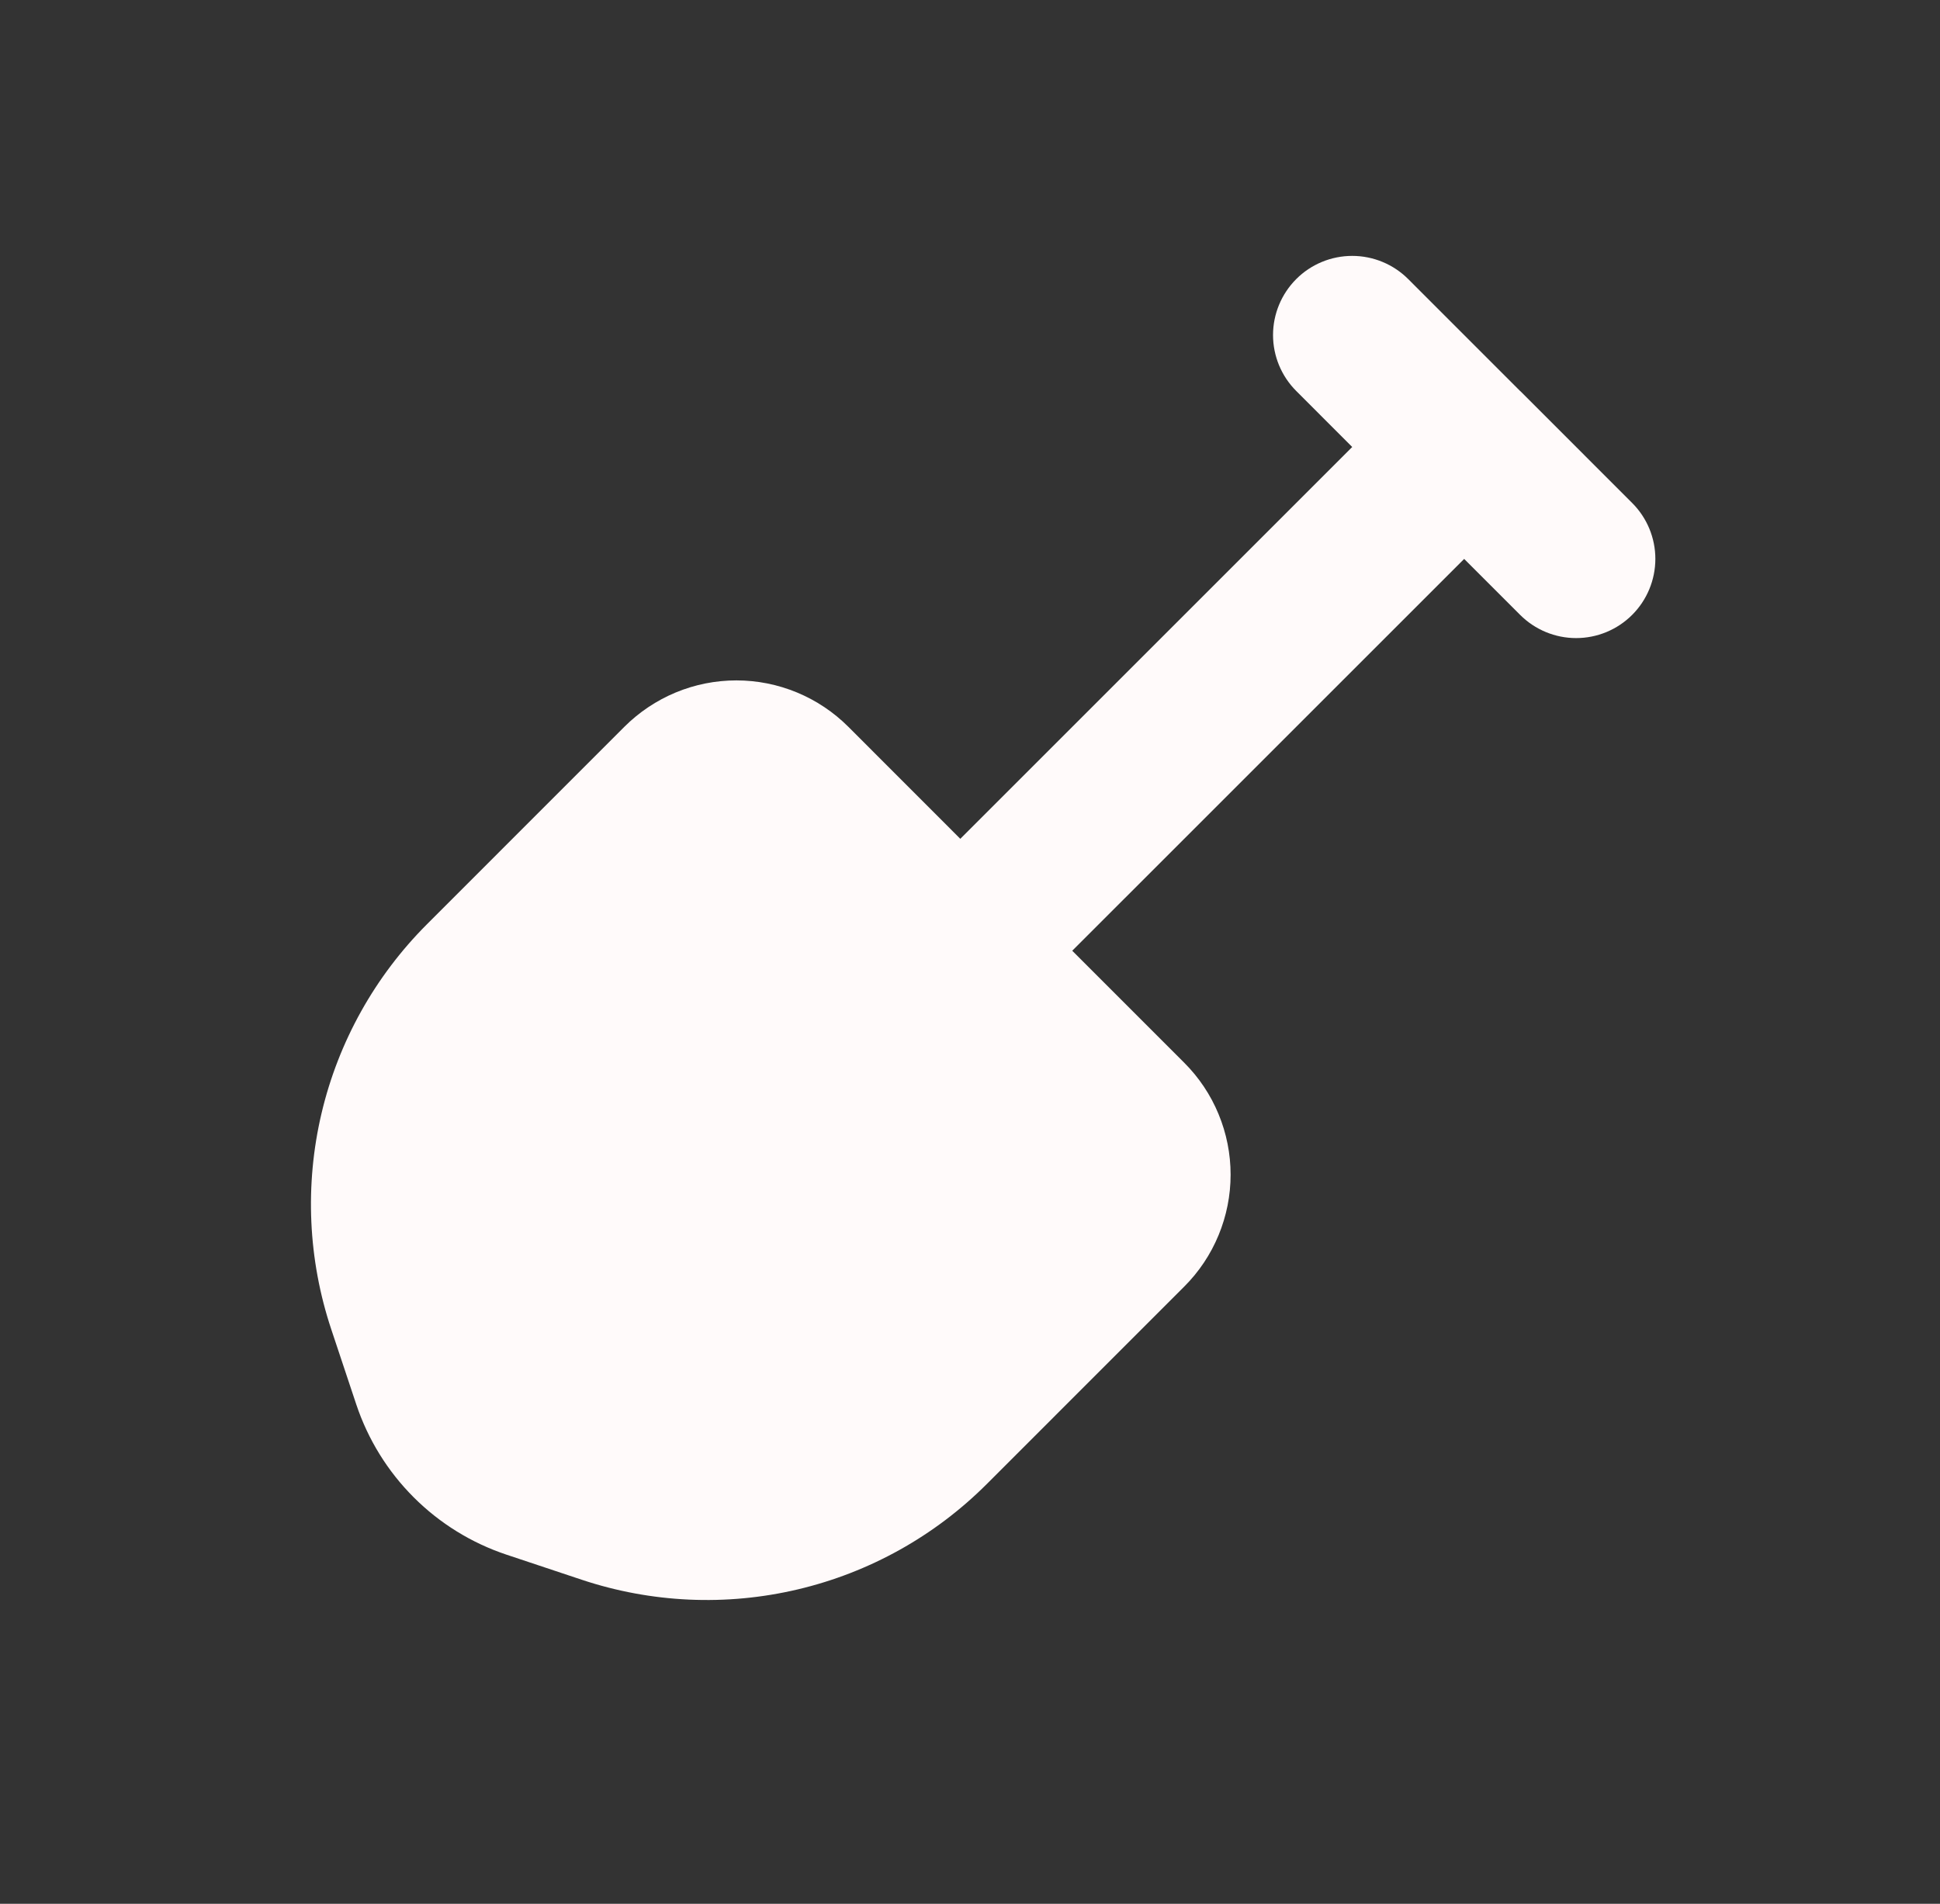 <?xml version="1.0" encoding="UTF-8"?> <svg xmlns="http://www.w3.org/2000/svg" width="54" height="53" viewBox="0 0 54 53" fill="none"><rect x="0" y="0" width="54" height="53" fill="#333333" stroke="none"/><g clip-path="url(#clip0_338_562)"><path d="M36.081 7.769C36.494 7.356 37.054 7.124 37.639 7.124C38.223 7.124 38.784 7.356 39.197 7.769L42.304 10.877L42.313 10.885L42.324 10.894L45.431 14.002C45.845 14.415 46.077 14.976 46.077 15.56C46.076 16.145 45.844 16.706 45.43 17.119C45.017 17.532 44.456 17.764 43.871 17.764C43.287 17.764 42.726 17.531 42.313 17.118L40.755 15.56L29.846 26.468L32.962 29.585C33.372 29.994 33.697 30.48 33.918 31.015C34.14 31.55 34.254 32.123 34.254 32.702C34.254 33.281 34.14 33.854 33.918 34.389C33.697 34.924 33.372 35.41 32.962 35.819L27.466 41.316C26.019 42.763 24.198 43.778 22.206 44.248C20.214 44.719 18.131 44.625 16.189 43.978L14.098 43.281C13.124 42.956 12.239 42.409 11.514 41.683C10.788 40.957 10.242 40.072 9.917 39.099L9.221 37.009C8.574 35.068 8.48 32.984 8.95 30.993C9.42 29.001 10.436 27.18 11.883 25.732L17.379 20.234C17.789 19.825 18.275 19.5 18.809 19.278C19.344 19.056 19.918 18.942 20.497 18.942C21.076 18.942 21.649 19.056 22.184 19.278C22.719 19.5 23.205 19.825 23.614 20.234L26.73 23.352L37.639 12.444L36.081 10.885C35.668 10.472 35.435 9.912 35.435 9.327C35.435 8.743 35.668 8.183 36.081 7.769Z" fill="#FFFAFA"></path></g><defs><clipPath id="clip0_338_562"><rect width="52.891" height="52.891" fill="white" transform="translate(0.285 0.023)"></rect></clipPath></defs></svg> 
